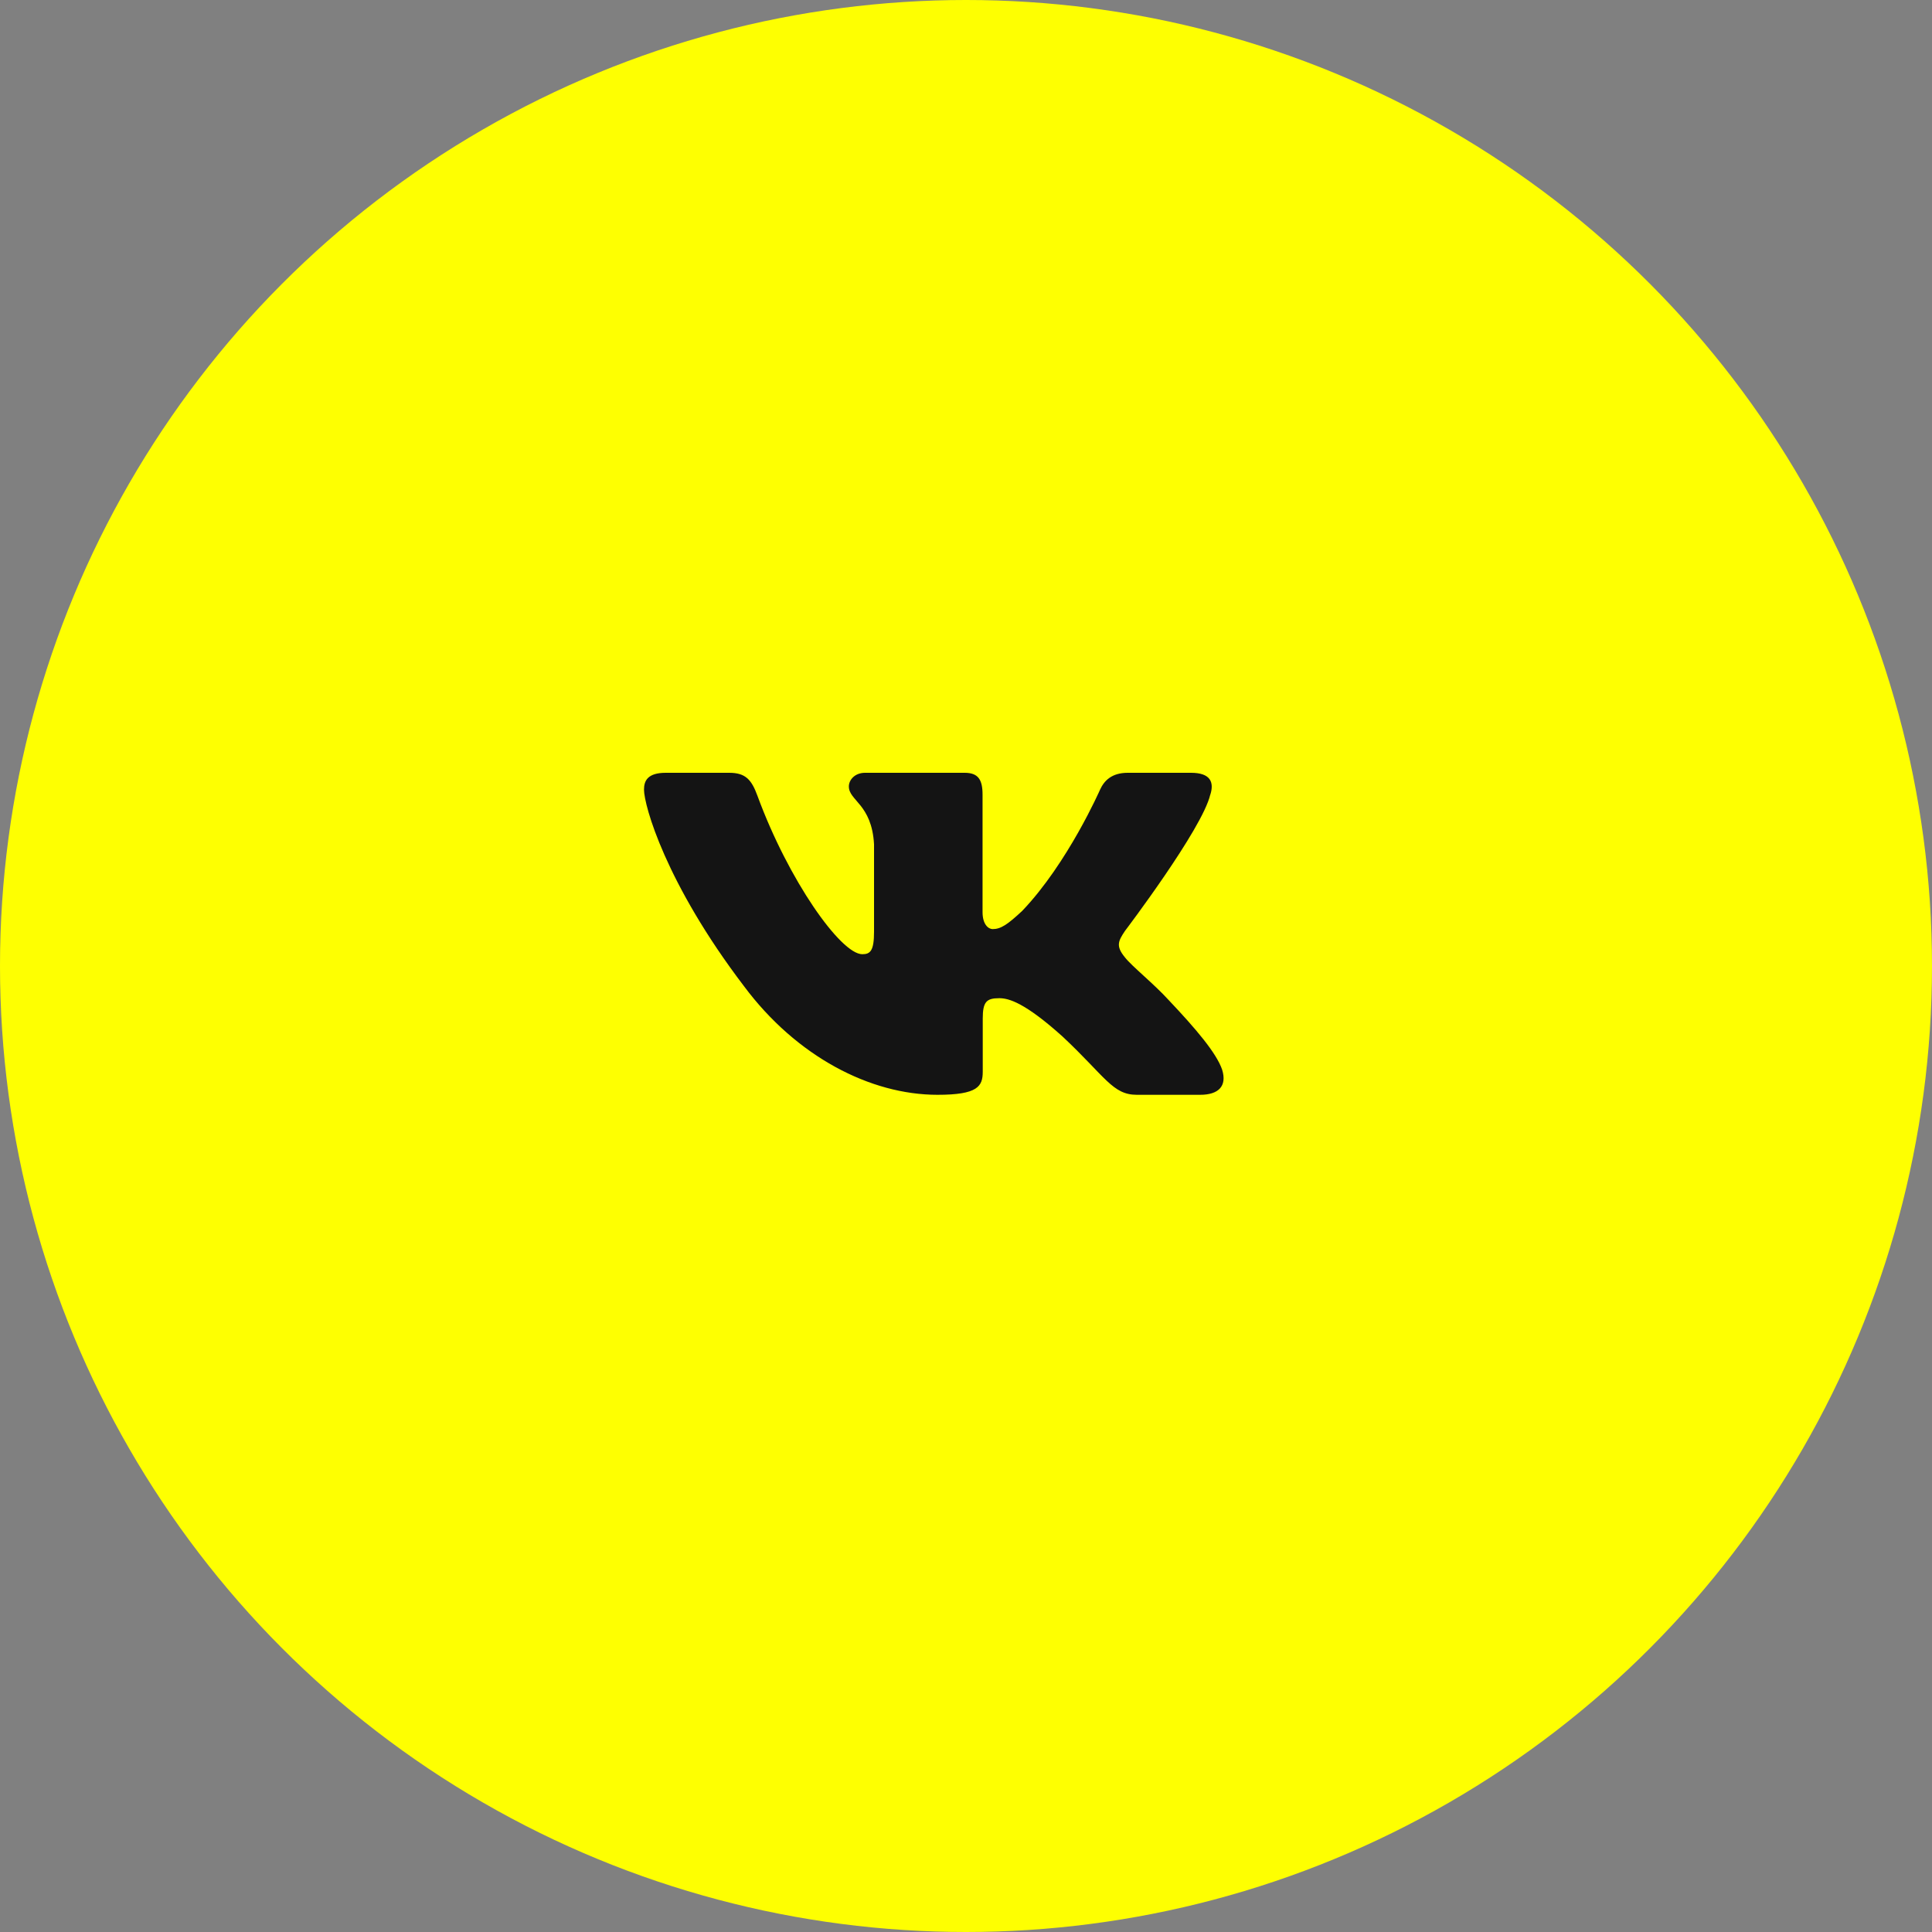 <?xml version="1.0" encoding="UTF-8"?> <svg xmlns="http://www.w3.org/2000/svg" width="30" height="30" viewBox="0 0 30 30" fill="none"><rect x="0" y="0" width="30" height="30" fill="#808080" stroke="none"/> <circle cx="15" cy="15" r="15" fill="#FEFF01"></circle> <path fill-rule="evenodd" clip-rule="evenodd" d="M18.794 12.339C18.856 12.144 18.794 12 18.495 12H17.511C17.261 12 17.145 12.124 17.082 12.261C17.082 12.261 16.582 13.402 15.873 14.144C15.643 14.359 15.539 14.427 15.414 14.427C15.351 14.427 15.257 14.359 15.257 14.163V12.339C15.257 12.104 15.188 12 14.979 12H13.432C13.275 12 13.181 12.109 13.181 12.212C13.181 12.434 13.536 12.485 13.572 13.109V14.466C13.572 14.763 13.515 14.817 13.39 14.817C13.056 14.817 12.244 13.67 11.762 12.358C11.669 12.103 11.574 12 11.323 12H10.338C10.056 12 10 12.124 10 12.261C10 12.504 10.334 13.714 11.554 15.315C12.368 16.407 13.514 17 14.557 17C15.183 17 15.26 16.869 15.26 16.642V15.816C15.26 15.553 15.32 15.5 15.518 15.5C15.664 15.5 15.914 15.569 16.499 16.095C17.166 16.72 17.276 17 17.652 17H18.636C18.917 17 19.058 16.869 18.977 16.609C18.888 16.35 18.569 15.975 18.147 15.529C17.917 15.276 17.573 15.002 17.468 14.866C17.323 14.69 17.364 14.612 17.468 14.456C17.468 14.456 18.668 12.875 18.793 12.339H18.794Z" fill="#141414"></path> </svg> 